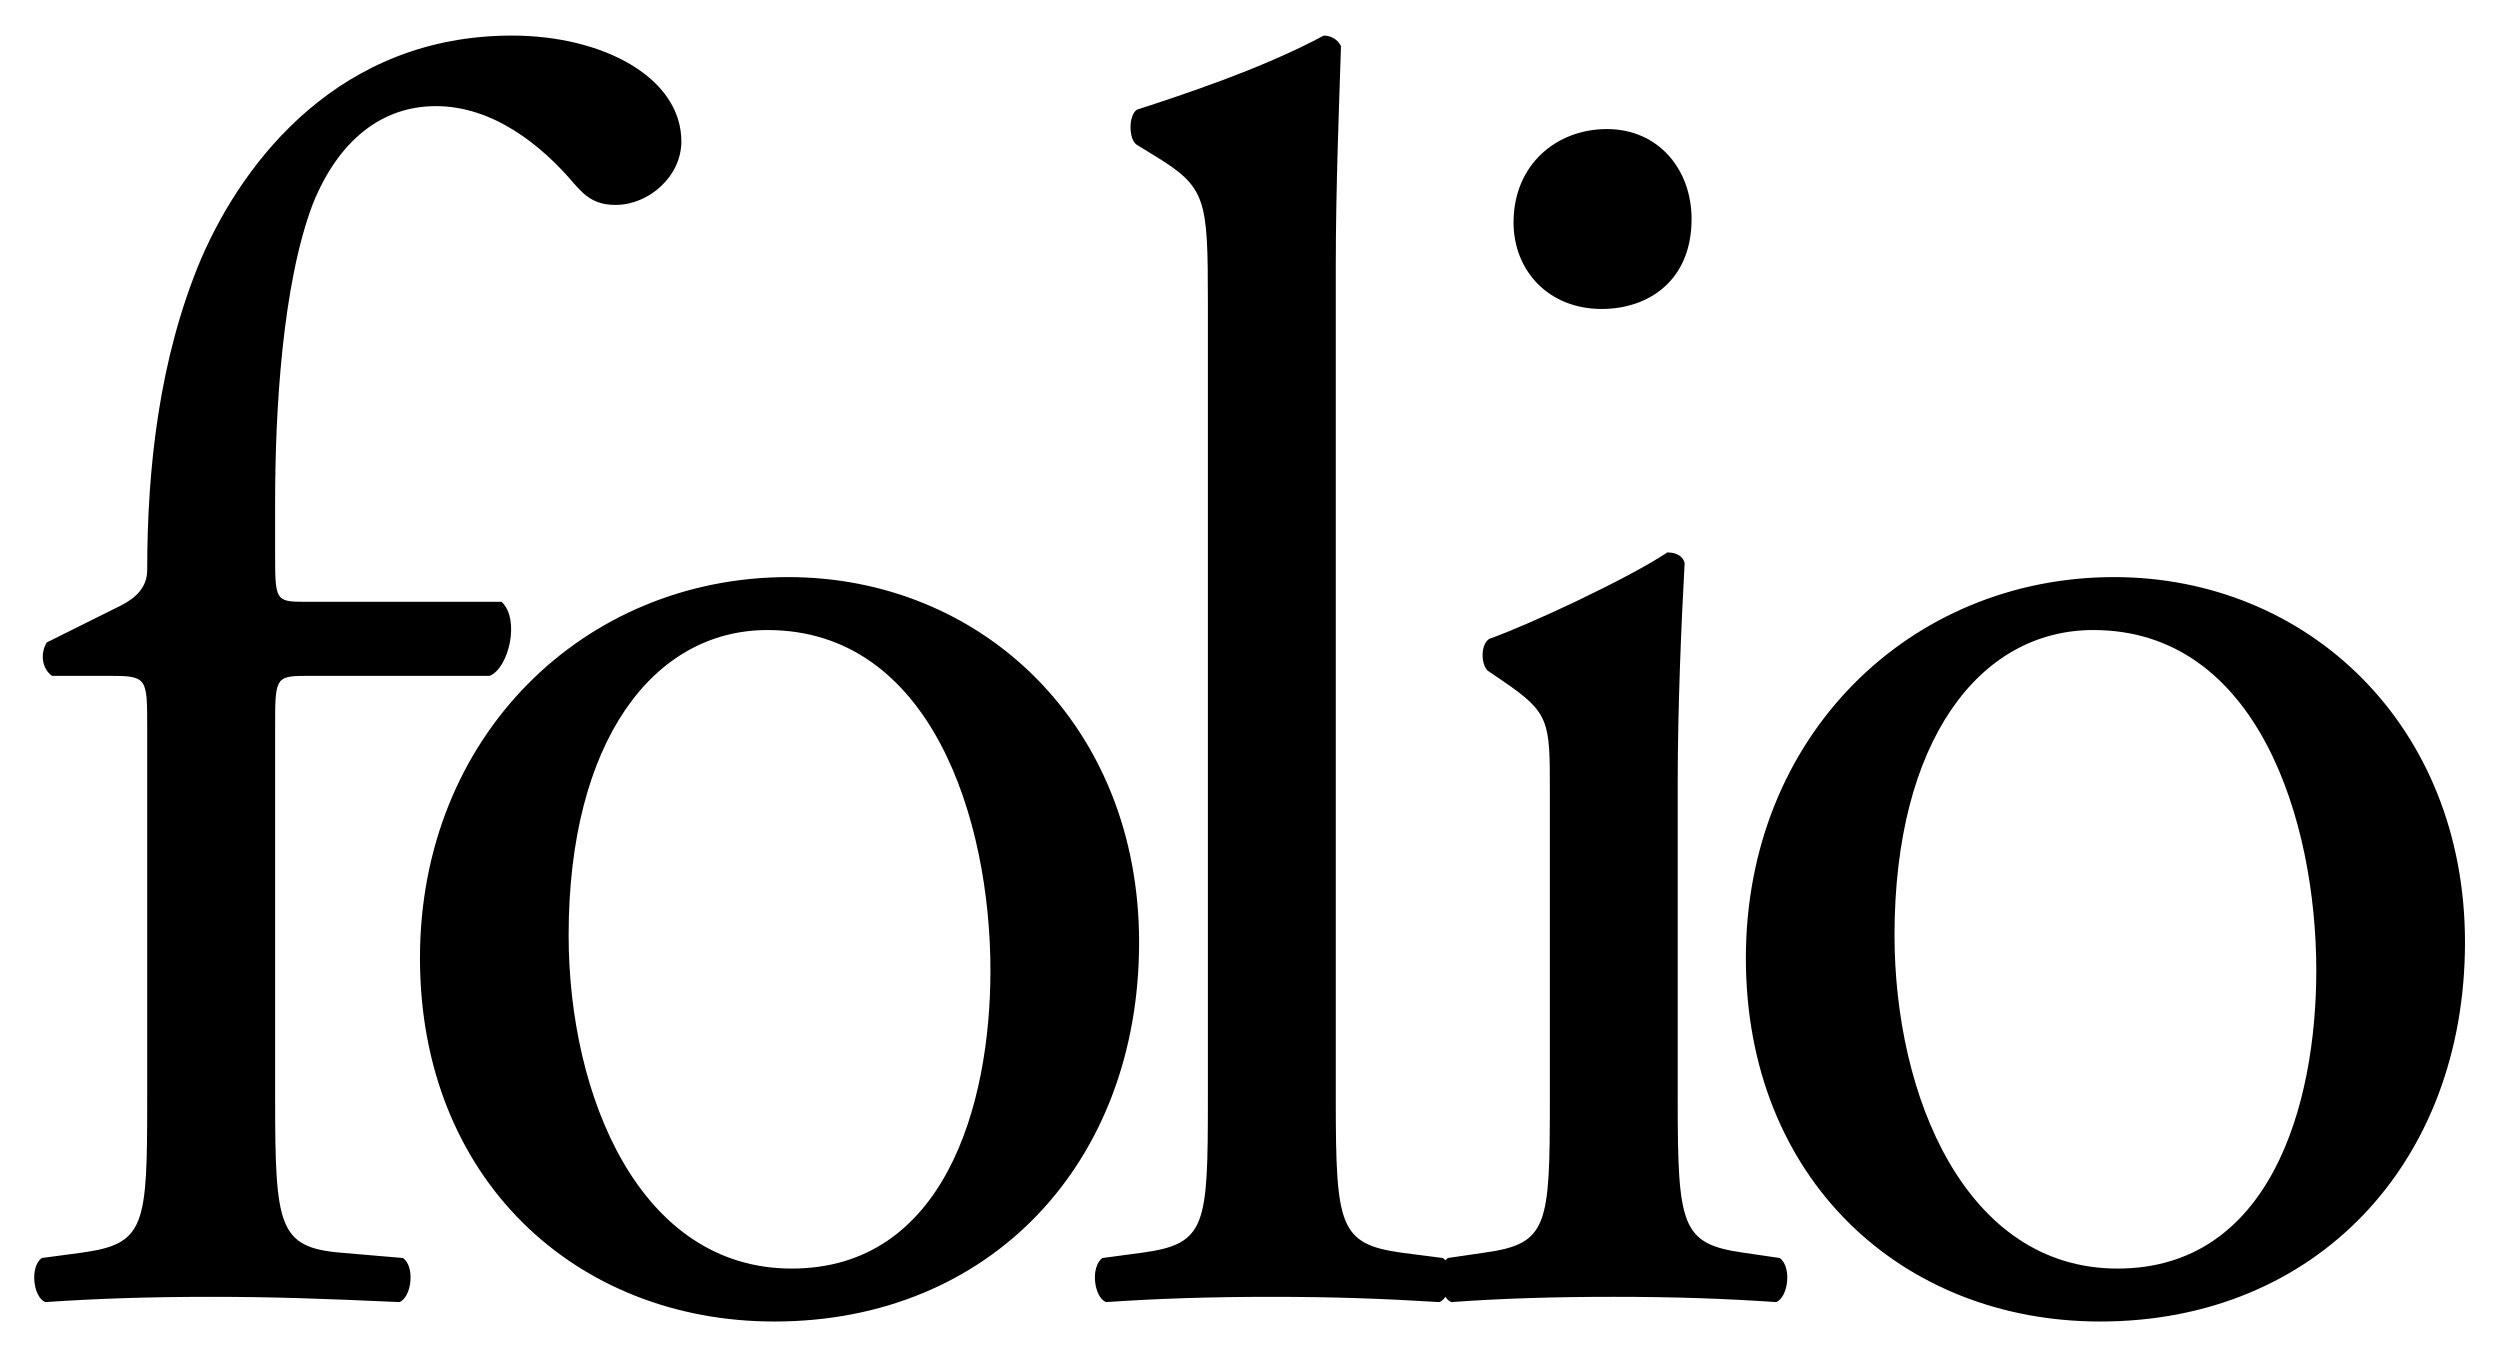<?xml version="1.0" encoding="UTF-8" standalone="no"?>
<!-- Created with Inkscape (http://www.inkscape.org/) -->

<svg
   xmlns:dc="http://purl.org/dc/elements/1.1/"
   xmlns:cc="http://creativecommons.org/ns#"
   xmlns:rdf="http://www.w3.org/1999/02/22-rdf-syntax-ns#"
   xmlns:svg="http://www.w3.org/2000/svg"
   xmlns="http://www.w3.org/2000/svg"
   xmlns:sodipodi="http://sodipodi.sourceforge.net/DTD/sodipodi-0.dtd"
   xmlns:inkscape="http://www.inkscape.org/namespaces/inkscape"
   width="145.111mm"
   height="78.65mm"
   viewBox="0 0 514.173 278.682"
   id="svg6328"
   version="1.1"
   inkscape:version="0.91 r13725"
   sodipodi:docname="Folio.svg">
  <defs
     id="defs6330">
    <clipPath
       id="clipPath5233"
       clipPathUnits="userSpaceOnUse">
      <path
         inkscape:connector-curvature="0"
         id="path5235"
         d="m 165.007,655.552 208.569,0 0,110.336 -208.569,0 0,-110.336 z" />
    </clipPath>
  </defs>
  <sodipodi:namedview
     id="base"
     pagecolor="#ffffff"
     bordercolor="#666666"
     borderopacity="1.0"
     inkscape:pageopacity="0.0"
     inkscape:pageshadow="2"
     inkscape:zoom="0.49497475"
     inkscape:cx="-351.64013"
     inkscape:cy="82.782093"
     inkscape:document-units="px"
     inkscape:current-layer="layer1"
     showgrid="false"
     fit-margin-left="2"
     fit-margin-bottom="2"
     fit-margin-top="2"
     fit-margin-right="2"
     inkscape:window-width="1920"
     inkscape:window-height="1017"
     inkscape:window-x="-8"
     inkscape:window-y="-8"
     inkscape:window-maximized="1" />
  <g
     inkscape:label="Calque 1"
     inkscape:groupmode="layer"
     id="layer1"
     transform="translate(-74.342,-281.592)">
    <g
       id="g5229"
       transform="matrix(2.397,0,0,-2.397,-314.145,2124.746)"
       style="fill:#000000">
      <g
         id="g5231"
         clip-path="url(#clipPath5233)"
         style="fill:#000000">
        <g
           id="g5237"
           transform="translate(360.816,685.673)"
           style="fill:#000000">
          <path
             d="m 0,0 c 0,-11.657 -4.003,-25.578 -17.058,-25.578 -13.047,0 -19.131,14.832 -19.131,28.602 0,16.651 7.267,26.186 17.058,26.186 C -5.041,29.21 0,12.863 0,0 m -17.353,33.752 c -17.506,0 -31.591,-13.622 -31.591,-32.693 0,-18.92 13.35,-31.18 30.408,-31.18 18.536,0 31.295,13.623 31.295,32.542 0,18.616 -13.498,31.331 -30.112,31.331 m -43.516,38.442 c -4.302,0 -8.009,-3.024 -8.009,-8.022 0,-4.086 2.964,-7.414 7.566,-7.414 4.003,0 7.71,2.421 7.71,7.718 0,4.238 -2.821,7.718 -7.267,7.718 m -4.893,-83.244 c 0,-10.898 -0.152,-12.412 -5.641,-13.166 l -3.112,-0.456 c -1.038,-0.755 -0.747,-3.331 0.292,-3.783 4.158,0.304 8.605,0.452 13.95,0.452 5.189,0 9.487,-0.148 13.941,-0.452 1.039,0.452 1.335,3.028 0.296,3.783 l -3.116,0.456 c -5.337,0.754 -5.64,2.268 -5.64,13.166 l 0,27.245 c 0,6.204 0.303,13.47 0.595,18.768 -0.148,0.603 -0.739,0.906 -1.482,0.906 C -59.091,33.6 -67.544,29.665 -70.955,28.455 -71.699,28 -71.699,26.334 -71.103,25.73 l 1.334,-0.91 c 4.007,-2.725 4.007,-3.48 4.007,-9.384 l 0,-26.486 z M -84.13,60.541 c 0,6.659 0.303,14.225 0.447,18.768 -0.296,0.607 -0.887,0.907 -1.478,0.907 -5.345,-2.877 -12.316,-5.146 -16.025,-6.356 -0.741,-0.456 -0.741,-2.573 0,-3.028 l 1.484,-0.907 c 4.452,-2.725 4.598,-3.632 4.598,-12.564 l 0,-68.411 c 0,-10.898 -0.146,-12.412 -5.637,-13.166 l -3.411,-0.456 c -1.039,-0.755 -0.741,-3.331 0.299,-3.783 4.451,0.304 8.897,0.452 14.24,0.452 5.191,0 9.49,-0.148 14.387,-0.452 1.039,0.452 1.33,3.028 0.292,3.783 l -3.556,0.456 c -5.337,0.754 -5.64,2.268 -5.64,13.166 l 0,71.591 z M -113.762,0 c 0,-11.657 -4.005,-25.578 -17.057,-25.578 -13.053,0 -19.135,14.832 -19.135,28.602 0,16.651 7.268,26.186 17.057,26.186 14.092,0 19.135,-16.347 19.135,-29.21 m -17.355,33.752 c -17.501,0 -31.593,-13.622 -31.593,-32.693 0,-18.92 13.349,-31.18 30.407,-31.18 18.541,0 31.297,13.623 31.297,32.542 0,18.616 -13.495,31.331 -30.111,31.331 m -25.629,-8.477 c 1.632,0.607 2.671,4.842 1.039,6.356 l -16.91,0 c -2.521,0 -2.521,0.152 -2.521,4.238 l 0,4.391 c 0,7.566 0.593,18.615 3.26,25.578 2.227,5.449 5.936,8.325 10.534,8.325 4.896,0 9.049,-3.331 11.867,-6.659 1.039,-1.211 1.927,-1.818 3.559,-1.818 2.819,0 5.637,2.421 5.637,5.449 0,5.449 -6.675,9.081 -14.537,9.081 -14.683,0 -22.99,-10.595 -26.698,-19.219 -3.561,-8.478 -4.598,-17.861 -4.598,-26.642 0,-1.514 -1.038,-2.421 -2.224,-3.024 l -6.382,-3.18 c -0.593,-0.907 -0.441,-2.269 0.447,-2.876 l 5.191,0 c 2.968,0 2.968,-0.303 2.968,-4.39 l 0,-31.935 c 0,-10.898 -0.149,-12.412 -5.636,-13.166 l -3.411,-0.456 c -1.039,-0.755 -0.745,-3.331 0.295,-3.783 4.45,0.304 8.901,0.452 14.239,0.452 5.192,0 9.494,-0.148 16.165,-0.452 1.041,0.452 1.339,3.028 0.3,3.783 l -5.339,0.456 c -5.341,0.451 -5.637,2.268 -5.637,13.166 l 0,31.935 c 0,4.087 0,4.39 2.521,4.39 l 15.871,0 z"
             style="fill:#000000;fill-opacity:1;fill-rule:nonzero;stroke:none"
             id="path5239"
             inkscape:connector-curvature="0" />
        </g>
      </g>
    </g>
  </g>
</svg>
